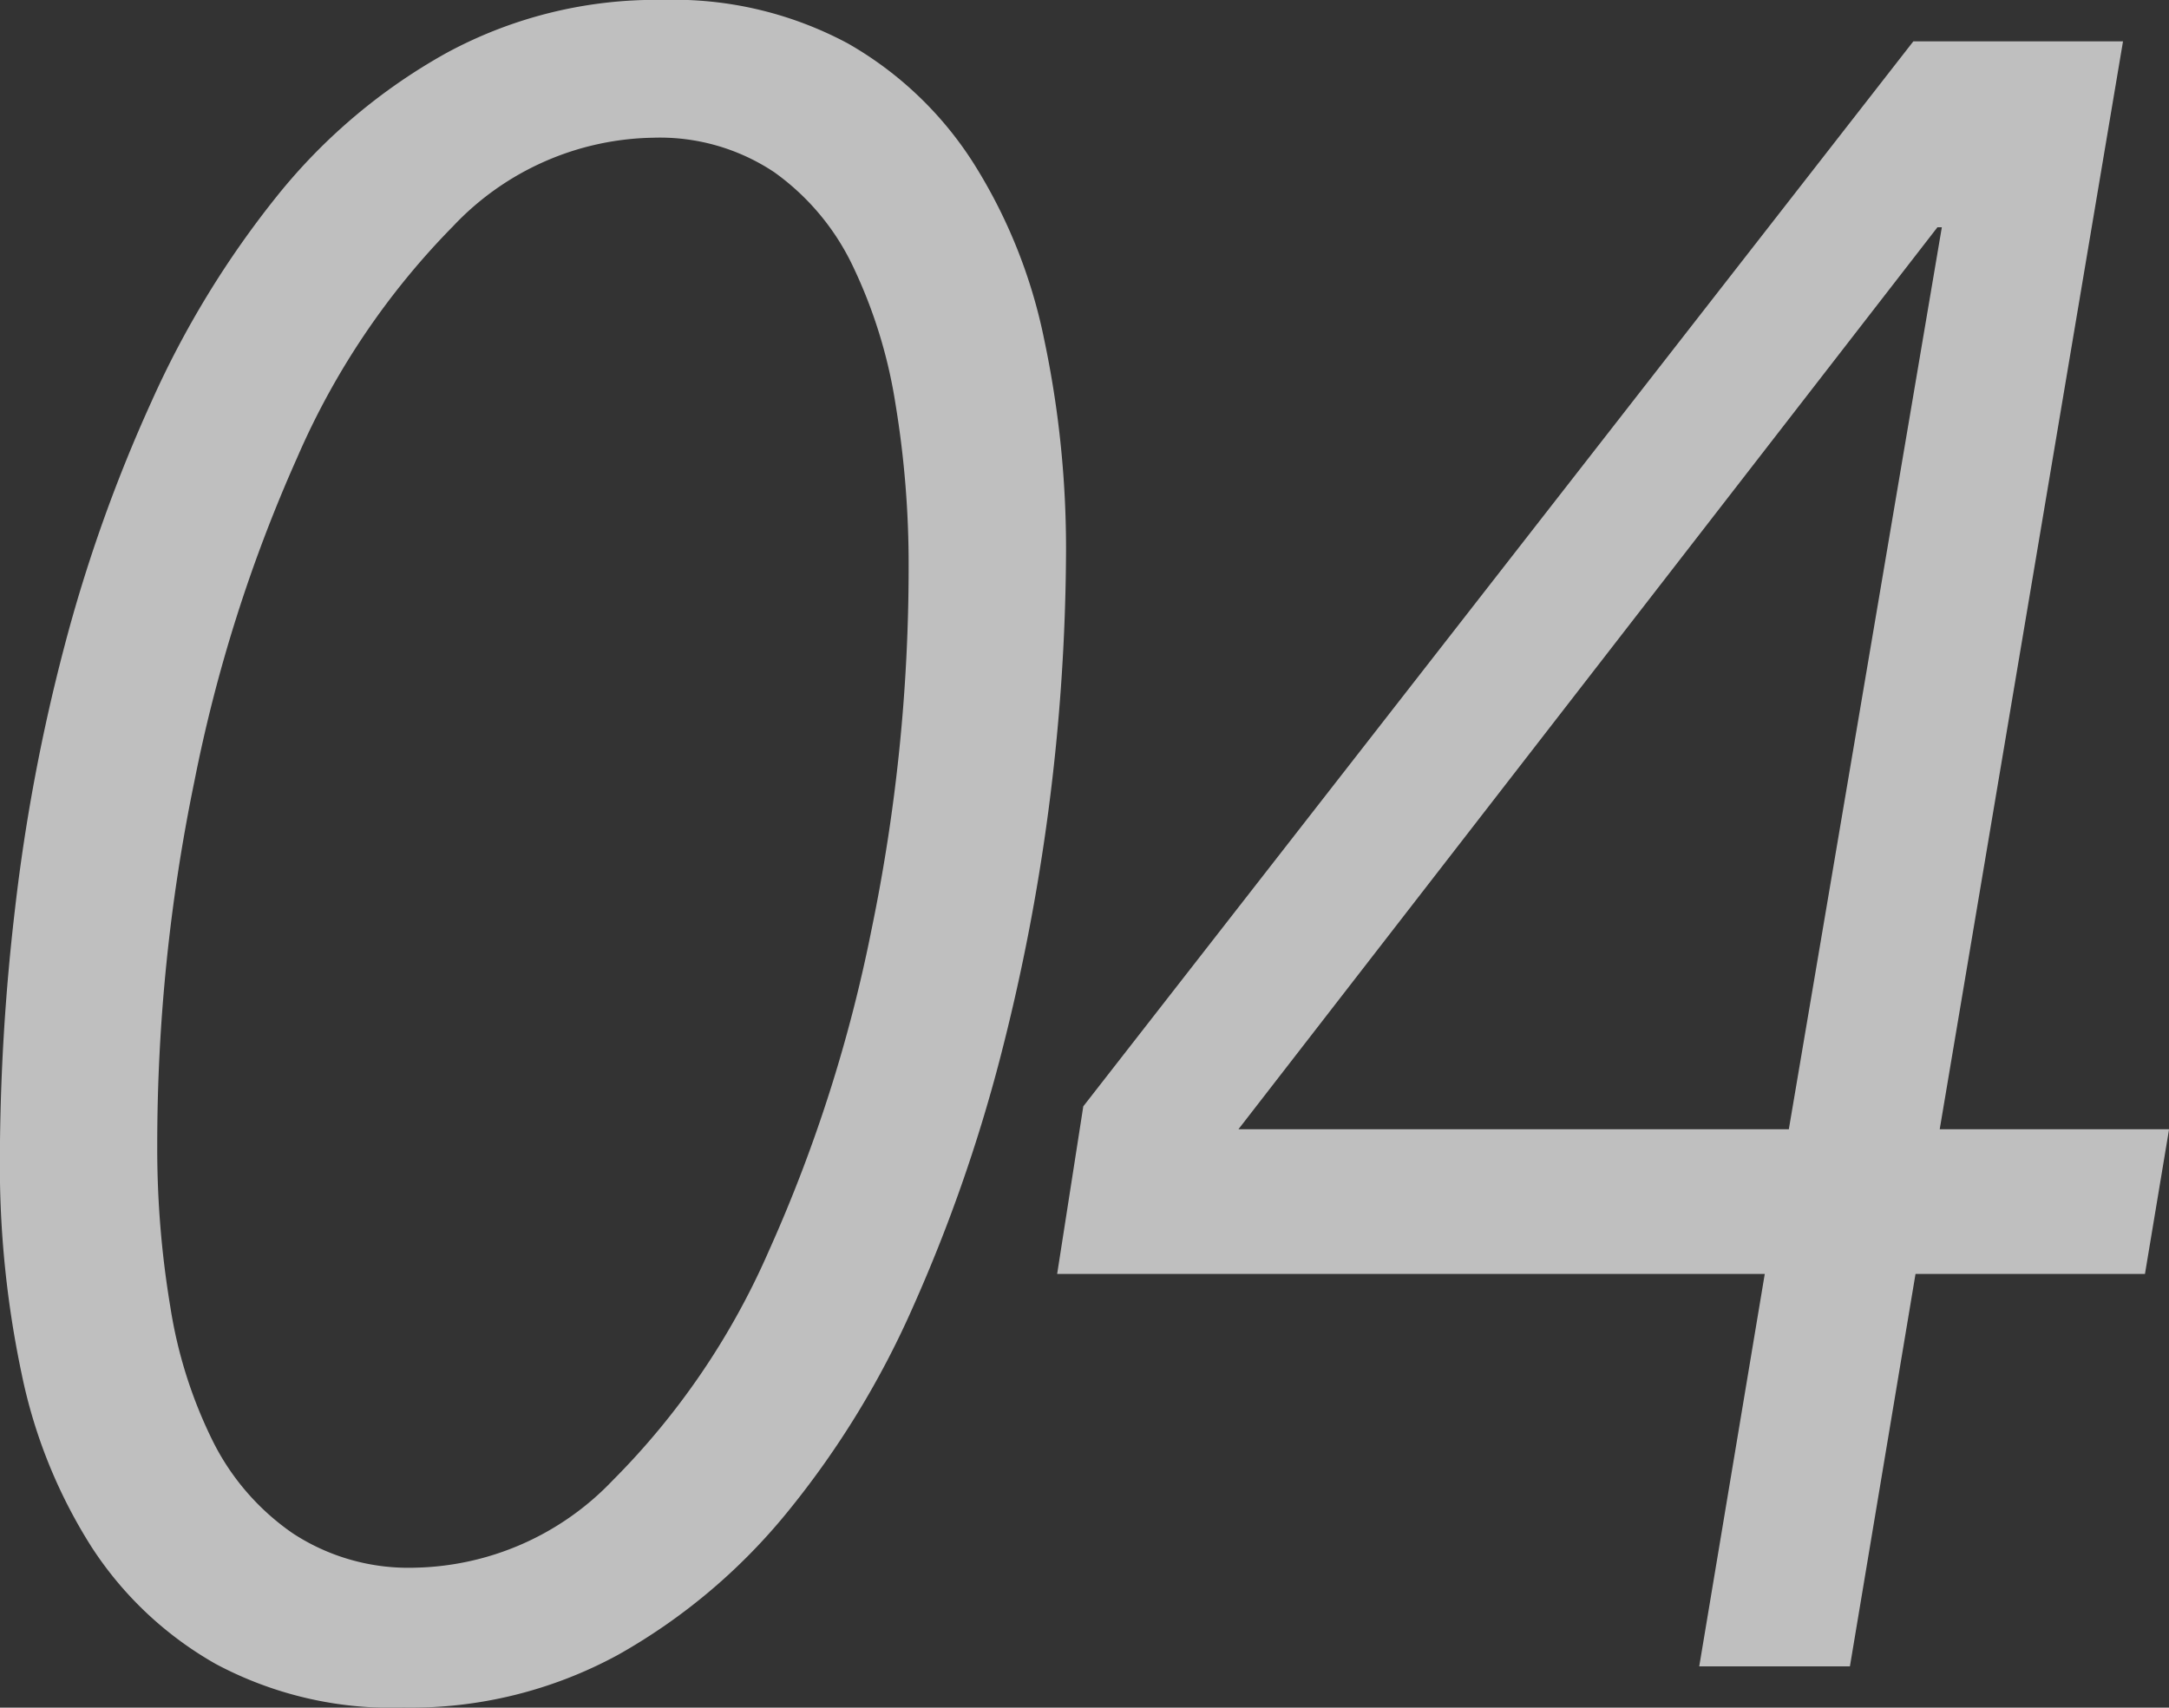 <svg xmlns="http://www.w3.org/2000/svg" width="68.214" height="53.714" viewBox="0 0 68.214 53.714">
  <rect x="0" y="0" width="68.214" height="53.714" fill="#333333" stroke="none"/>
  <g id="outline-number04" transform="translate(601.329 -3624.461)" opacity="0.7">
    <path id="パス_2994" data-name="パス 2994" d="M158.3,1691.981a7.673,7.673,0,0,1,2.474,2.959,15.588,15.588,0,0,1,1.339,4.332,30.9,30.9,0,0,1,.413,5.126,56.156,56.156,0,0,1-1.167,11.407,47.068,47.068,0,0,1-3.23,10.108,23.533,23.533,0,0,1-4.911,7.218,8.821,8.821,0,0,1-6.218,2.745,6.635,6.635,0,0,1-3.845-1.083,7.681,7.681,0,0,1-2.508-2.89,14.511,14.511,0,0,1-1.339-4.223,30.222,30.222,0,0,1-.413-5.09,56.543,56.543,0,0,1,1.167-11.442,47.522,47.522,0,0,1,3.23-10.18,23.921,23.921,0,0,1,4.911-7.292,8.837,8.837,0,0,1,6.285-2.78A6.481,6.481,0,0,1,158.3,1691.981Zm-10.3-3.756a18.1,18.1,0,0,0-5.314,4.476,29.749,29.749,0,0,0-3.974,6.5,48.039,48.039,0,0,0-2.744,7.725,58.734,58.734,0,0,0-1.542,8.195,68.974,68.974,0,0,0-.48,7.9,31.729,31.729,0,0,0,.684,6.753,16.211,16.211,0,0,0,2.2,5.451,11.268,11.268,0,0,0,3.907,3.68,11.713,11.713,0,0,0,5.9,1.372,13.638,13.638,0,0,0,6.752-1.661,18.653,18.653,0,0,0,5.312-4.474,28.157,28.157,0,0,0,3.976-6.5,50.127,50.127,0,0,0,2.709-7.728,64.514,64.514,0,0,0,2.09-15.954,31.756,31.756,0,0,0-.686-6.714,16.557,16.557,0,0,0-2.228-5.557,11.343,11.343,0,0,0-3.942-3.756,11.584,11.584,0,0,0-5.827-1.372A13.831,13.831,0,0,0,148,1688.225Z" transform="translate(-735.279 1937.897)" fill="#fbfbfb"/>
    <path id="パス_2995" data-name="パス 2995" d="M176.3,1721.54H158.991l21.983-28.372h.138Zm10.51-34.22h-6.594l-26.105,33.5-.822,5.272h22.254l-2.061,12.344h4.739l2.063-12.344H187.5l.758-4.551h-7.213Z" transform="translate(-721.371 1938.441)" fill="#fbfbfb"/>
  </g>
</svg>
